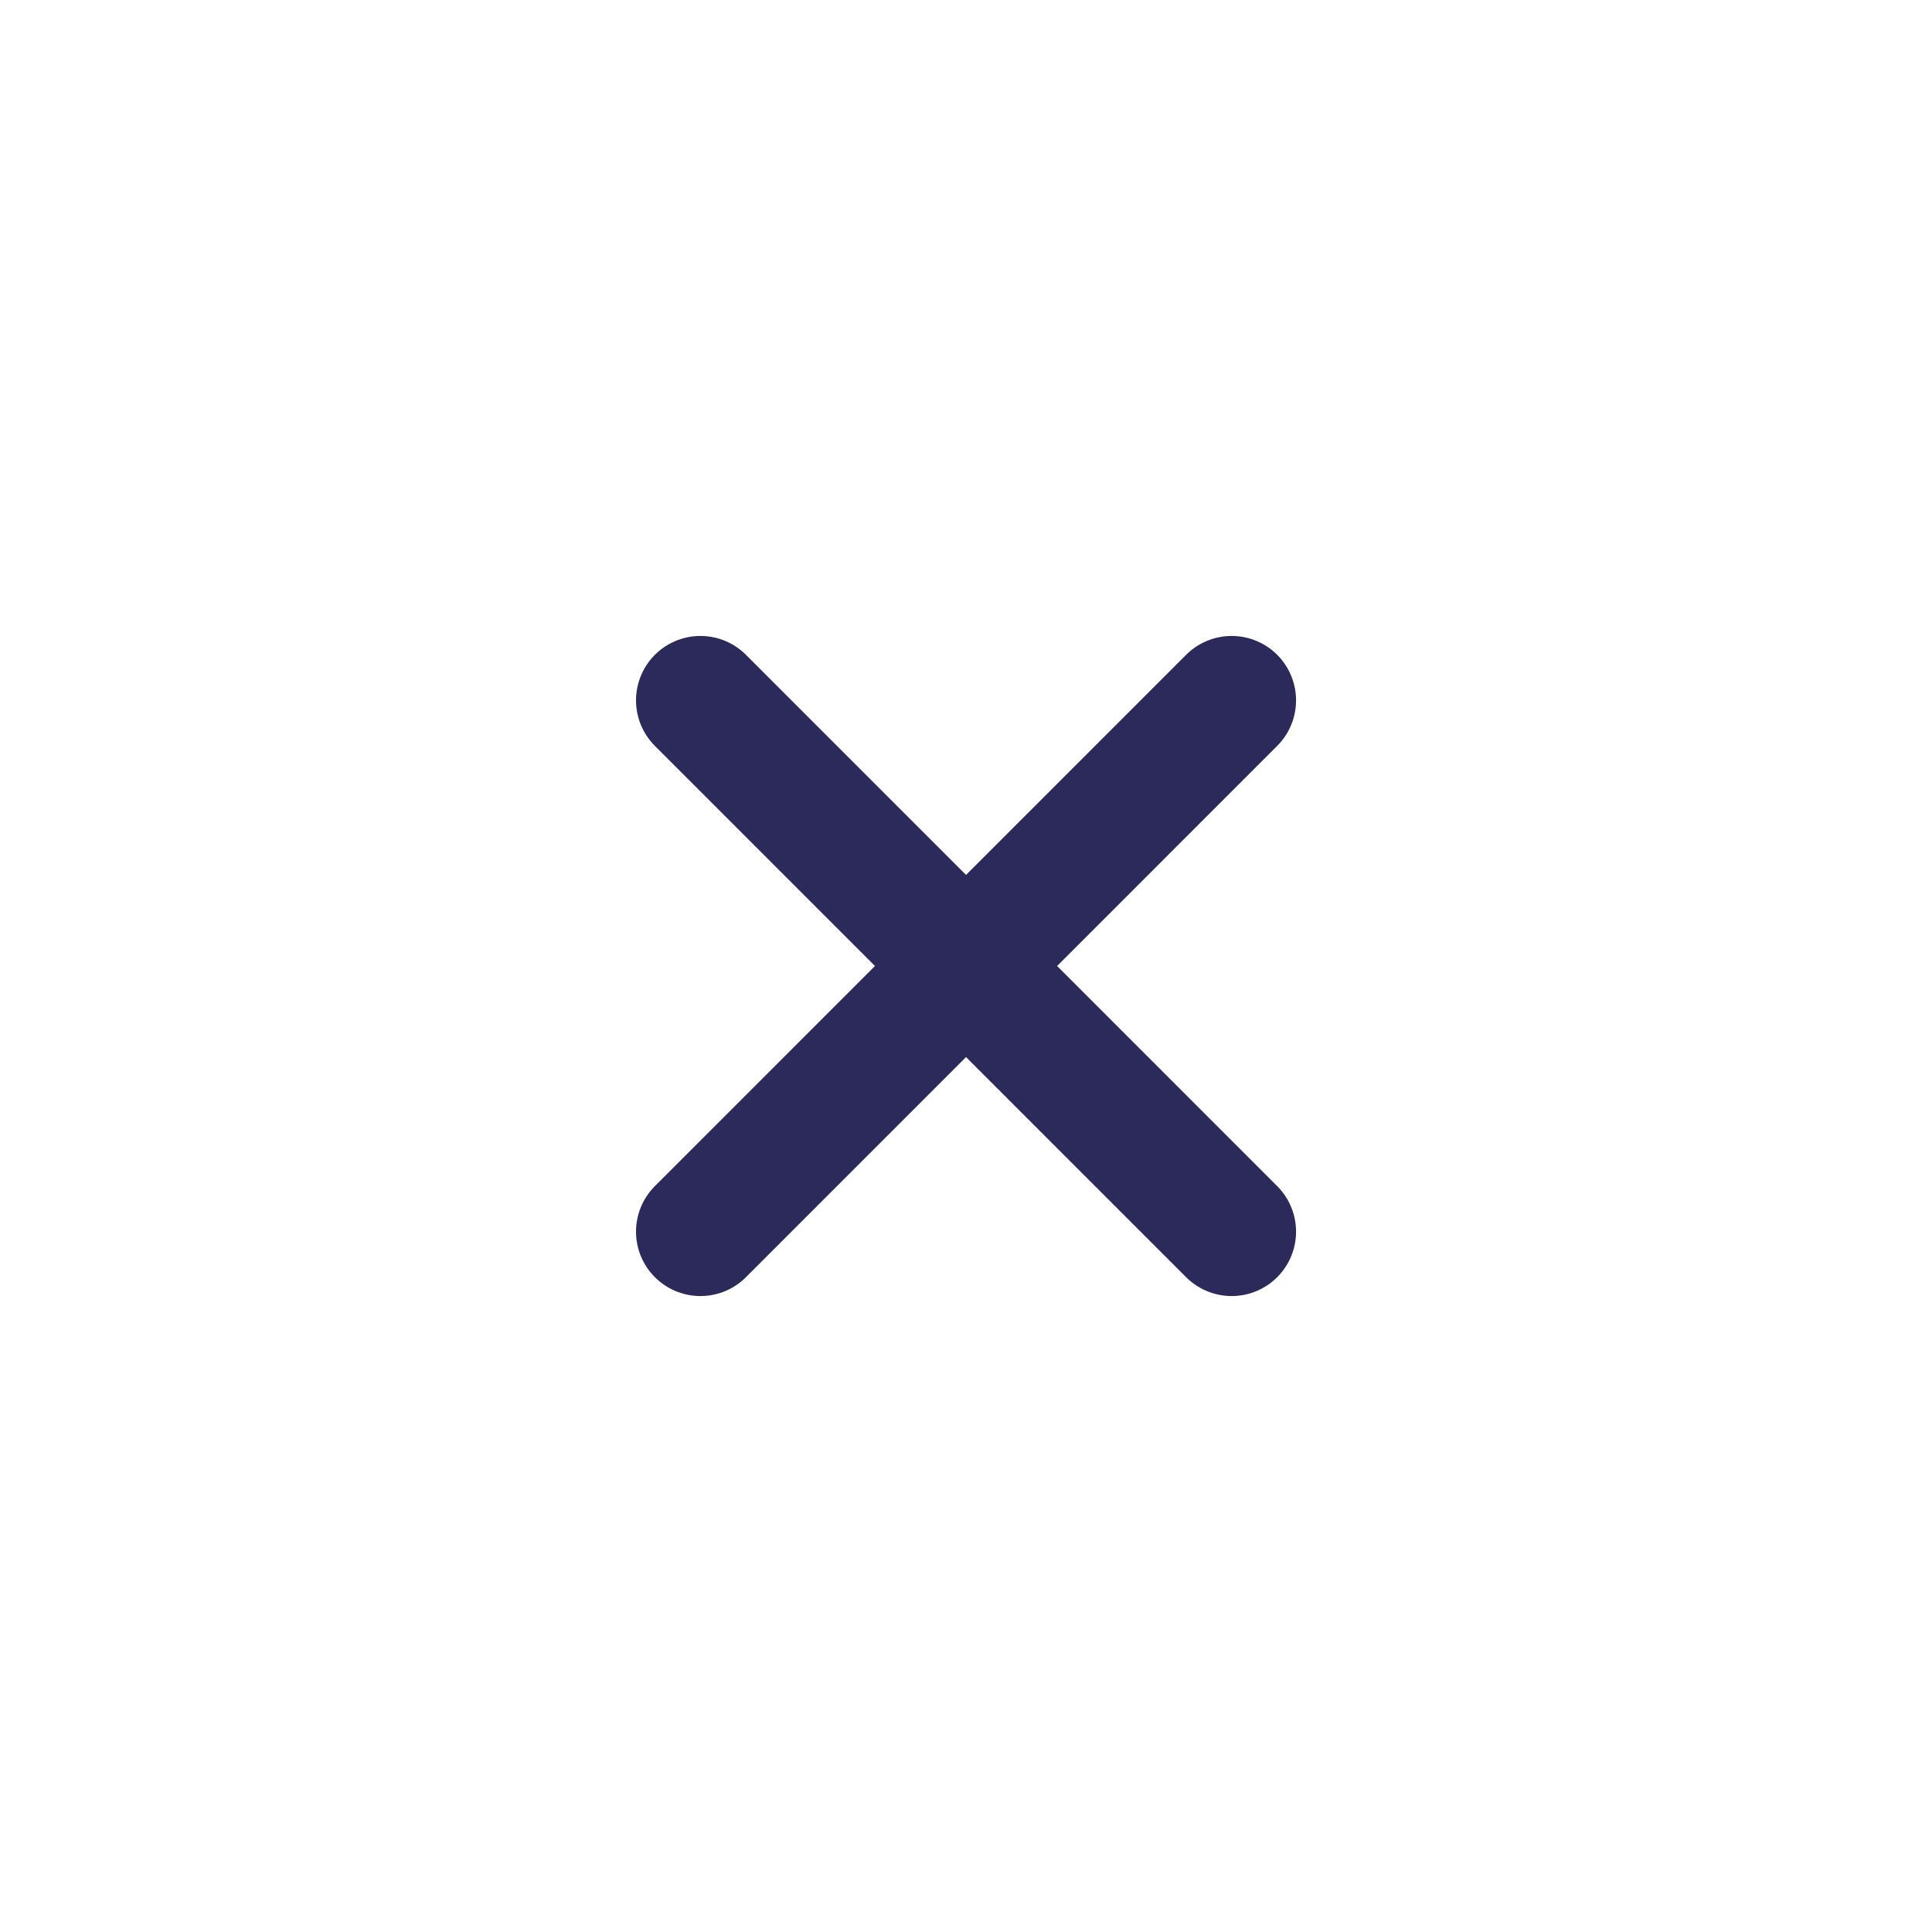 <svg width="30" height="30" viewBox="0 0 30 30" fill="none" xmlns="http://www.w3.org/2000/svg">
<path d="M10.876 19.125L19.125 10.875" stroke="#2B2A5A" stroke-width="2" stroke-linecap="round" stroke-linejoin="round"/>
<path d="M10.876 10.875L19.125 19.125" stroke="#2B2A5A" stroke-width="2" stroke-linecap="round" stroke-linejoin="round"/>
</svg>

